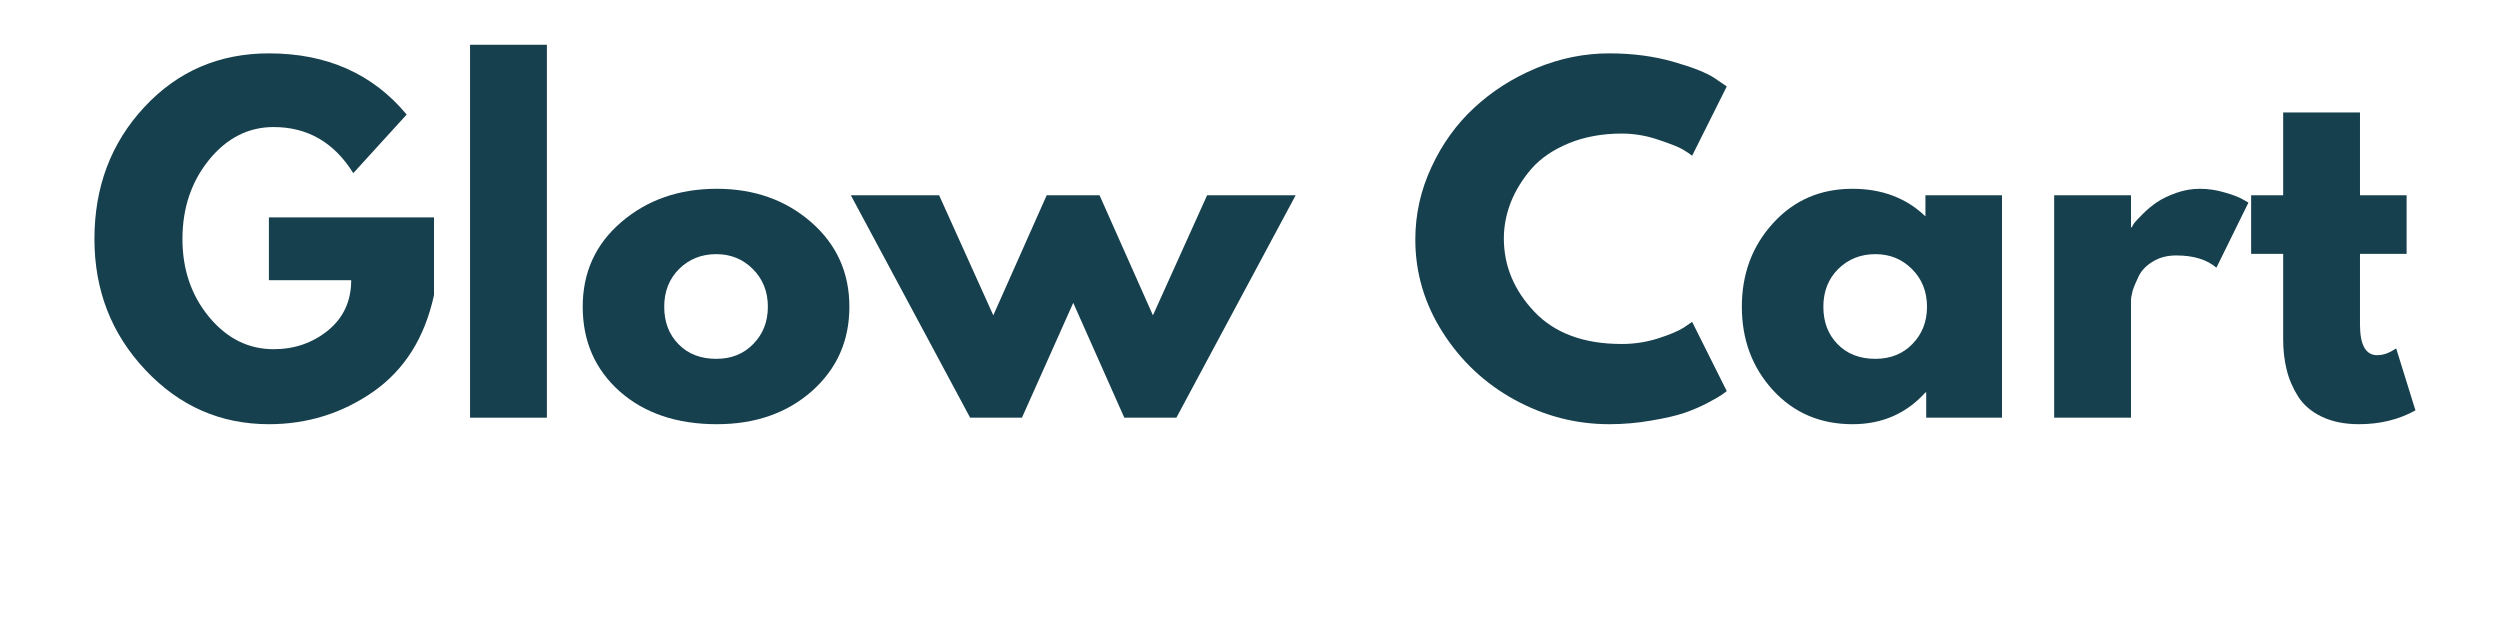 <svg version="1.0" preserveAspectRatio="xMidYMid meet" height="50" viewBox="0 0 150 37.5" zoomAndPan="magnify" width="200" xmlns:xlink="http://www.w3.org/1999/xlink" xmlns="http://www.w3.org/2000/svg"><defs><g></g></defs><g fill-opacity="1" fill="#16404d"><g transform="translate(5.072, 25.061)"><g><path d="M 20.969 -12.016 L 20.969 -7.359 C 20.414 -4.805 19.203 -2.875 17.328 -1.562 C 15.453 -0.258 13.363 0.391 11.062 0.391 C 8.164 0.391 5.695 -0.691 3.656 -2.859 C 1.613 -5.023 0.594 -7.645 0.594 -10.719 C 0.594 -13.844 1.586 -16.477 3.578 -18.625 C 5.578 -20.781 8.07 -21.859 11.062 -21.859 C 14.539 -21.859 17.297 -20.633 19.328 -18.188 L 16.125 -14.672 C 14.977 -16.516 13.383 -17.438 11.344 -17.438 C 9.832 -17.438 8.539 -16.781 7.469 -15.469 C 6.406 -14.156 5.875 -12.57 5.875 -10.719 C 5.875 -8.895 6.406 -7.336 7.469 -6.047 C 8.539 -4.754 9.832 -4.109 11.344 -4.109 C 12.594 -4.109 13.68 -4.484 14.609 -5.234 C 15.535 -5.992 16 -7 16 -8.25 L 11.062 -8.25 L 11.062 -12.016 Z M 20.969 -12.016"></path></g></g></g><g fill-opacity="1" fill="#16404d"><g transform="translate(26.641, 25.061)"><g><path d="M 1.562 0 L 1.562 -22.375 L 6.172 -22.375 L 6.172 0 Z M 1.562 0"></path></g></g></g><g fill-opacity="1" fill="#16404d"><g transform="translate(34.369, 25.061)"><g><path d="M 2.812 -1.578 C 1.332 -2.898 0.594 -4.594 0.594 -6.656 C 0.594 -8.719 1.363 -10.41 2.906 -11.734 C 4.457 -13.066 6.367 -13.734 8.641 -13.734 C 10.879 -13.734 12.766 -13.066 14.297 -11.734 C 15.828 -10.398 16.594 -8.707 16.594 -6.656 C 16.594 -4.613 15.844 -2.926 14.344 -1.594 C 12.844 -0.27 10.941 0.391 8.641 0.391 C 6.242 0.391 4.301 -0.266 2.812 -1.578 Z M 6.375 -8.922 C 5.781 -8.328 5.484 -7.57 5.484 -6.656 C 5.484 -5.738 5.77 -4.988 6.344 -4.406 C 6.914 -3.82 7.672 -3.531 8.609 -3.531 C 9.516 -3.531 10.254 -3.828 10.828 -4.422 C 11.41 -5.016 11.703 -5.758 11.703 -6.656 C 11.703 -7.57 11.398 -8.328 10.797 -8.922 C 10.203 -9.516 9.473 -9.812 8.609 -9.812 C 7.723 -9.812 6.977 -9.516 6.375 -8.922 Z M 6.375 -8.922"></path></g></g></g><g fill-opacity="1" fill="#16404d"><g transform="translate(51.567, 25.061)"><g><path d="M 9.75 0 L 6.641 0 L -0.516 -13.344 L 4.781 -13.344 L 8.031 -6.141 L 11.234 -13.344 L 14.406 -13.344 L 17.609 -6.141 L 20.859 -13.344 L 26.172 -13.344 L 19.016 0 L 15.891 0 L 12.828 -6.891 Z M 9.75 0"></path></g></g></g><g fill-opacity="1" fill="#16404d"><g transform="translate(77.222, 25.061)"><g></g></g></g><g fill-opacity="1" fill="#16404d"><g transform="translate(84.325, 25.061)"><g><path d="M 12.984 -4.422 C 13.723 -4.422 14.441 -4.531 15.141 -4.75 C 15.848 -4.977 16.367 -5.195 16.703 -5.406 L 17.203 -5.75 L 19.281 -1.594 C 19.207 -1.539 19.109 -1.469 18.984 -1.375 C 18.867 -1.289 18.586 -1.129 18.141 -0.891 C 17.703 -0.66 17.227 -0.457 16.719 -0.281 C 16.219 -0.113 15.562 0.035 14.75 0.172 C 13.938 0.316 13.098 0.391 12.234 0.391 C 10.234 0.391 8.336 -0.098 6.547 -1.078 C 4.766 -2.055 3.328 -3.406 2.234 -5.125 C 1.141 -6.844 0.594 -8.695 0.594 -10.688 C 0.594 -12.195 0.914 -13.645 1.562 -15.031 C 2.207 -16.426 3.062 -17.613 4.125 -18.594 C 5.188 -19.582 6.426 -20.375 7.844 -20.969 C 9.27 -21.562 10.734 -21.859 12.234 -21.859 C 13.617 -21.859 14.895 -21.691 16.062 -21.359 C 17.238 -21.023 18.066 -20.695 18.547 -20.375 L 19.281 -19.875 L 17.203 -15.719 C 17.078 -15.82 16.891 -15.945 16.641 -16.094 C 16.398 -16.238 15.914 -16.43 15.188 -16.672 C 14.457 -16.922 13.723 -17.047 12.984 -17.047 C 11.805 -17.047 10.75 -16.852 9.812 -16.469 C 8.875 -16.082 8.129 -15.578 7.578 -14.953 C 7.035 -14.328 6.617 -13.656 6.328 -12.938 C 6.047 -12.219 5.906 -11.488 5.906 -10.75 C 5.906 -9.113 6.516 -7.648 7.734 -6.359 C 8.961 -5.066 10.711 -4.422 12.984 -4.422 Z M 12.984 -4.422"></path></g></g></g><g fill-opacity="1" fill="#16404d"><g transform="translate(103.917, 25.061)"><g><path d="M 2.469 -1.641 C 1.219 -3.004 0.594 -4.676 0.594 -6.656 C 0.594 -8.633 1.219 -10.305 2.469 -11.672 C 3.719 -13.047 5.305 -13.734 7.234 -13.734 C 9.004 -13.734 10.461 -13.18 11.609 -12.078 L 11.609 -13.344 L 16.203 -13.344 L 16.203 0 L 11.656 0 L 11.656 -1.516 L 11.609 -1.516 C 10.461 -0.242 9.004 0.391 7.234 0.391 C 5.305 0.391 3.719 -0.285 2.469 -1.641 Z M 6.375 -8.922 C 5.781 -8.328 5.484 -7.57 5.484 -6.656 C 5.484 -5.738 5.77 -4.988 6.344 -4.406 C 6.914 -3.82 7.672 -3.531 8.609 -3.531 C 9.516 -3.531 10.254 -3.828 10.828 -4.422 C 11.41 -5.016 11.703 -5.758 11.703 -6.656 C 11.703 -7.57 11.398 -8.328 10.797 -8.922 C 10.203 -9.516 9.473 -9.812 8.609 -9.812 C 7.723 -9.812 6.977 -9.516 6.375 -8.922 Z M 6.375 -8.922"></path></g></g></g><g fill-opacity="1" fill="#16404d"><g transform="translate(121.688, 25.061)"><g><path d="M 1.562 0 L 1.562 -13.344 L 6.172 -13.344 L 6.172 -11.422 L 6.219 -11.422 C 6.25 -11.492 6.301 -11.582 6.375 -11.688 C 6.457 -11.789 6.629 -11.973 6.891 -12.234 C 7.148 -12.492 7.426 -12.723 7.719 -12.922 C 8.02 -13.129 8.406 -13.316 8.875 -13.484 C 9.344 -13.648 9.816 -13.734 10.297 -13.734 C 10.805 -13.734 11.301 -13.66 11.781 -13.516 C 12.27 -13.379 12.629 -13.242 12.859 -13.109 L 13.219 -12.906 L 11.297 -9 C 10.723 -9.488 9.922 -9.734 8.891 -9.734 C 8.336 -9.734 7.863 -9.609 7.469 -9.359 C 7.07 -9.117 6.789 -8.82 6.625 -8.469 C 6.457 -8.125 6.336 -7.832 6.266 -7.594 C 6.203 -7.352 6.172 -7.164 6.172 -7.031 L 6.172 0 Z M 1.562 0"></path></g></g></g><g fill-opacity="1" fill="#16404d"><g transform="translate(134.646, 25.061)"><g><path d="M 2.344 -13.344 L 2.344 -18.312 L 6.953 -18.312 L 6.953 -13.344 L 9.75 -13.344 L 9.75 -9.828 L 6.953 -9.828 L 6.953 -5.594 C 6.953 -4.363 7.297 -3.75 7.984 -3.75 C 8.16 -3.75 8.344 -3.781 8.531 -3.844 C 8.719 -3.914 8.863 -3.988 8.969 -4.062 L 9.125 -4.156 L 10.281 -0.438 C 9.289 0.113 8.16 0.391 6.891 0.391 C 6.023 0.391 5.281 0.238 4.656 -0.062 C 4.031 -0.363 3.555 -0.77 3.234 -1.281 C 2.91 -1.801 2.68 -2.344 2.547 -2.906 C 2.41 -3.469 2.344 -4.066 2.344 -4.703 L 2.344 -9.828 L 0.422 -9.828 L 0.422 -13.344 Z M 2.344 -13.344"></path></g></g></g></svg>